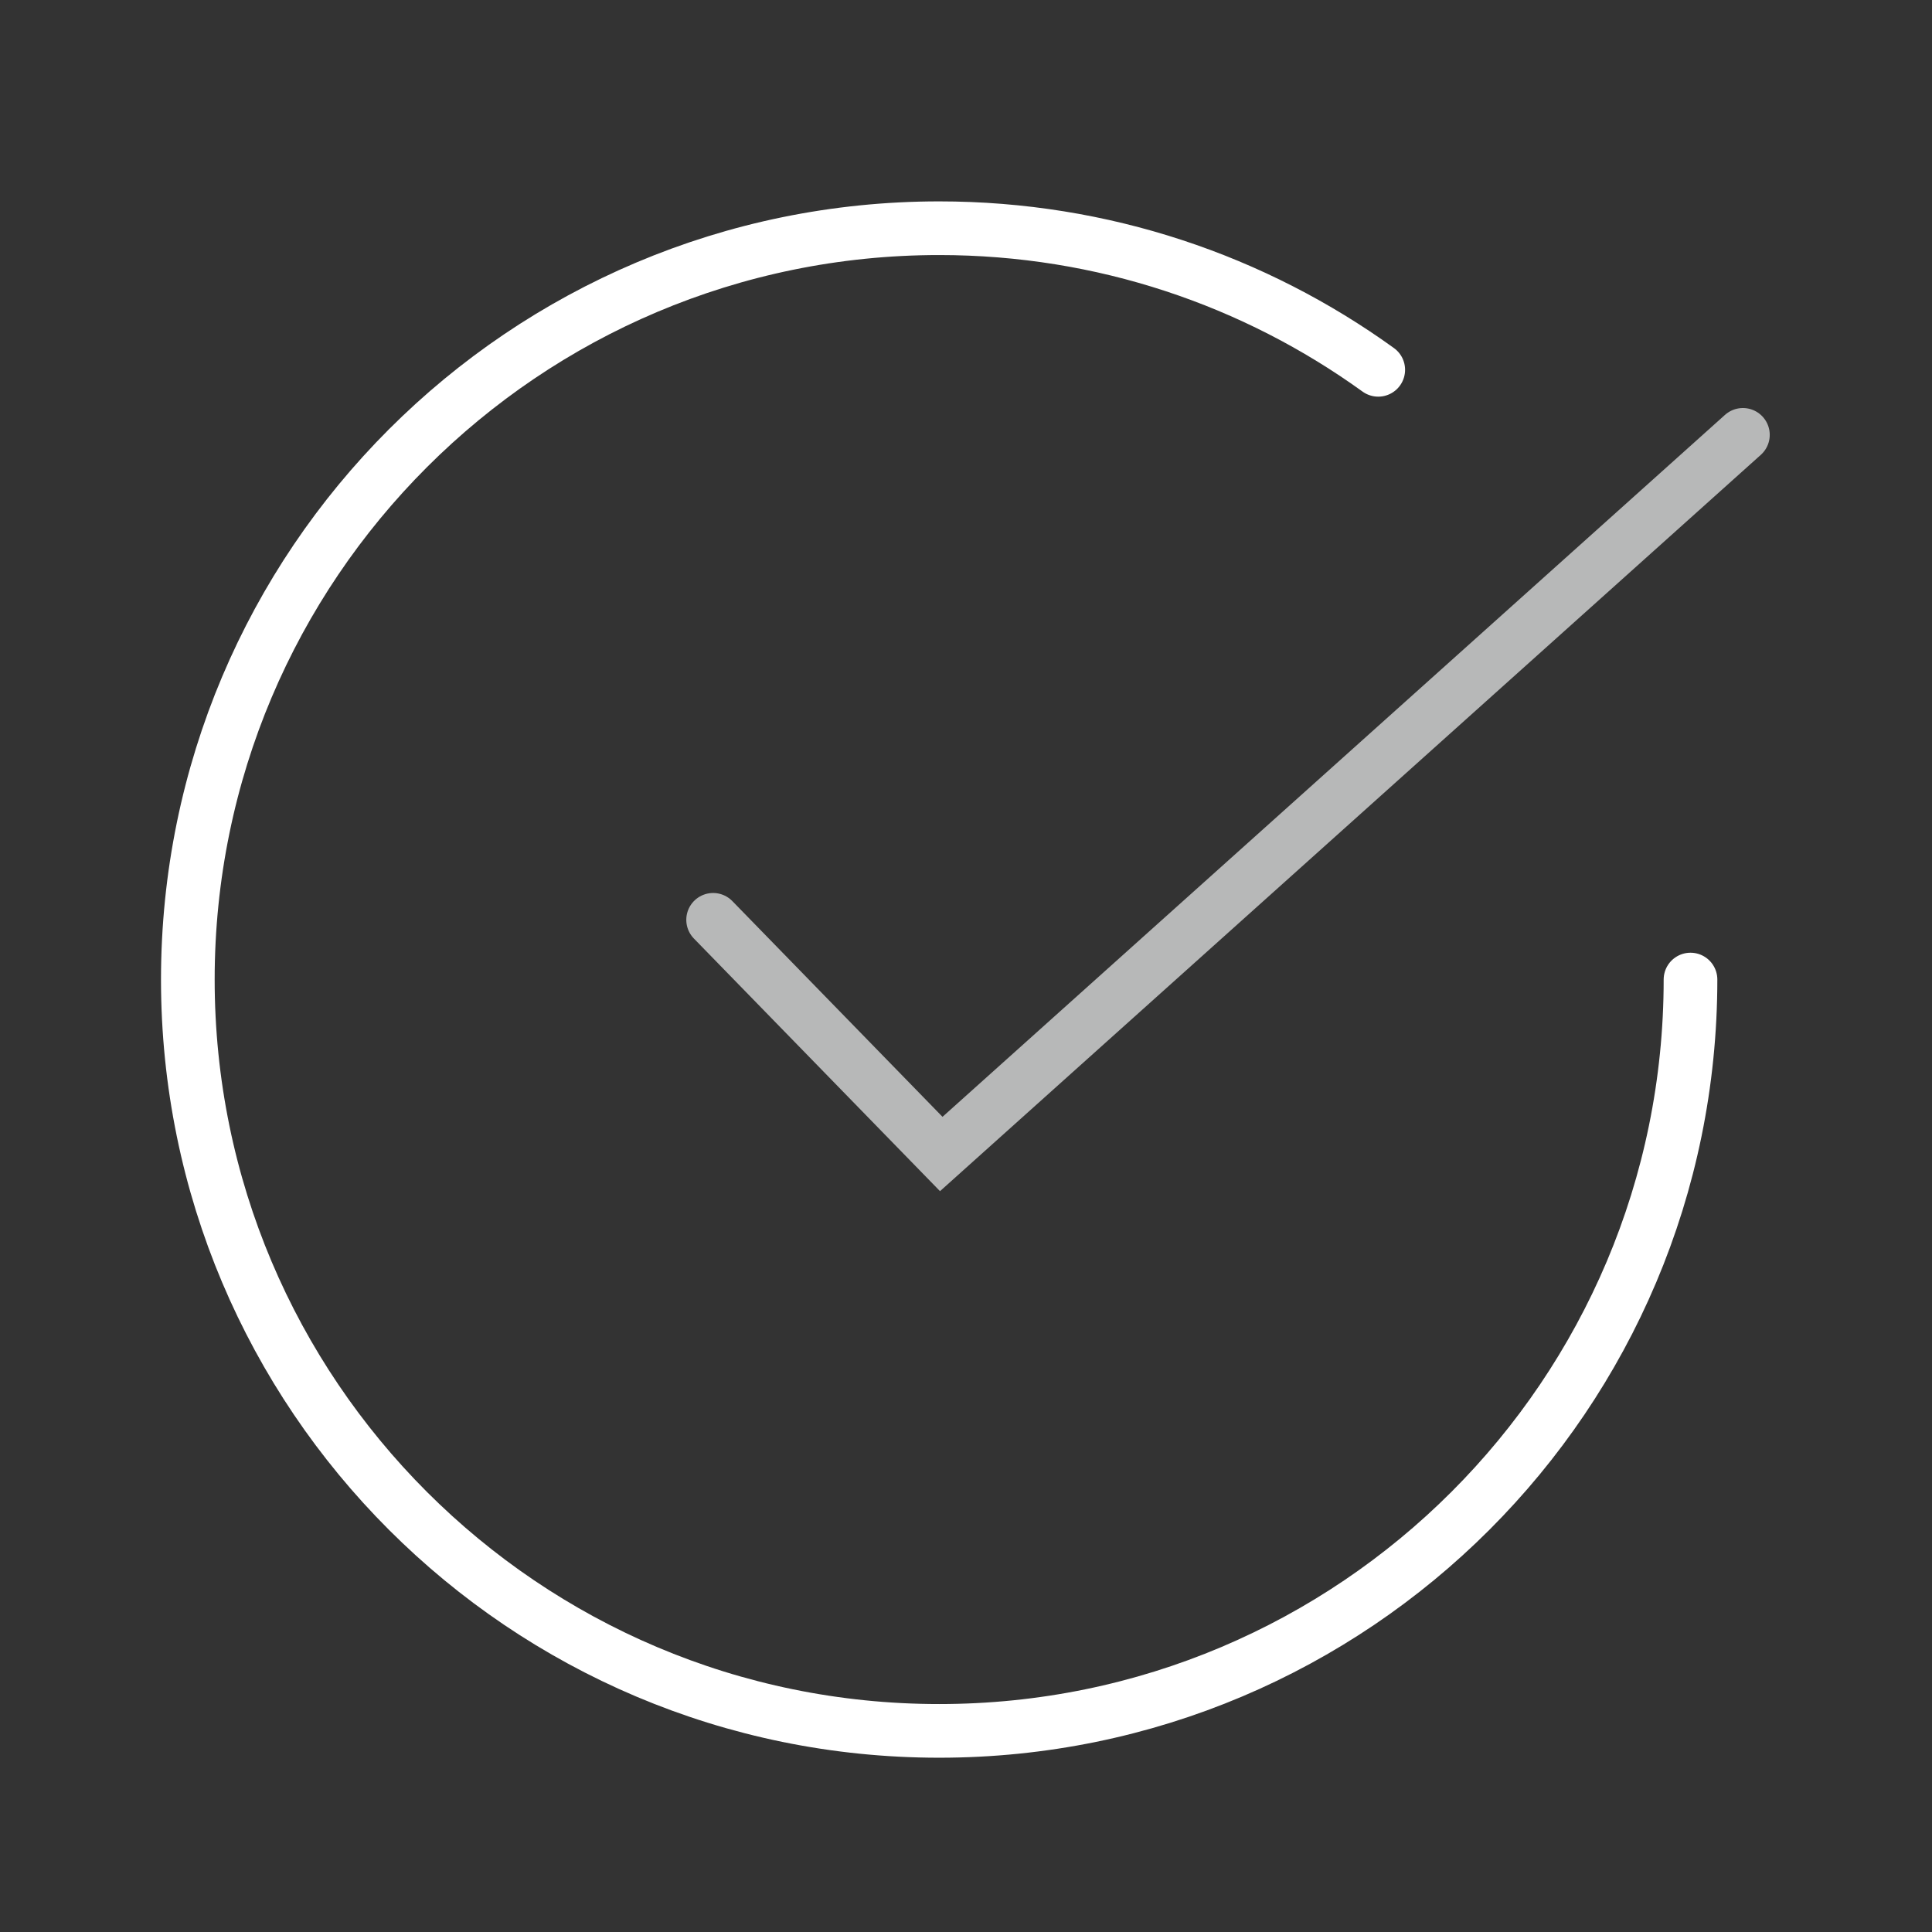 <?xml version="1.0" encoding="UTF-8"?>
<svg width="72px" height="72px" viewBox="0 0 72 72" version="1.1" xmlns="http://www.w3.org/2000/svg" xmlns:xlink="http://www.w3.org/1999/xlink">
    <rect x="0" y="0" width="72" height="72" fill="#333333" stroke="none"/>
    <!-- Generator: Sketch 49 (51002) - http://www.bohemiancoding.com/sketch -->
    <title>Icons/72/ic_dis-inmediata-elite</title>
    <desc>Created with Sketch.</desc>
    <defs></defs>
    <g id="Icons/72/ic_dis-inmediata-elite" stroke="none" stroke-width="1" fill="none" fill-rule="evenodd" stroke-linecap="round">
        <g id="shape" transform="translate(7, 8)" stroke-width="2">
            <path d="M44.363,5.782 C39.761,2.461 34.109,0.505 28,0.505 C12.536,0.505 0,13.041 0,28.505 C0,43.969 12.536,56.505 28,56.505 C43.464,56.505 56,43.969 56,28.505" id="Oval" stroke="#FFFFFF"></path>
            <polyline id="Path-2" stroke="#B7B8B8" points="19.576 26.279 28.078 35.006 57.953 8.206"></polyline>
        </g>
    </g>
</svg>